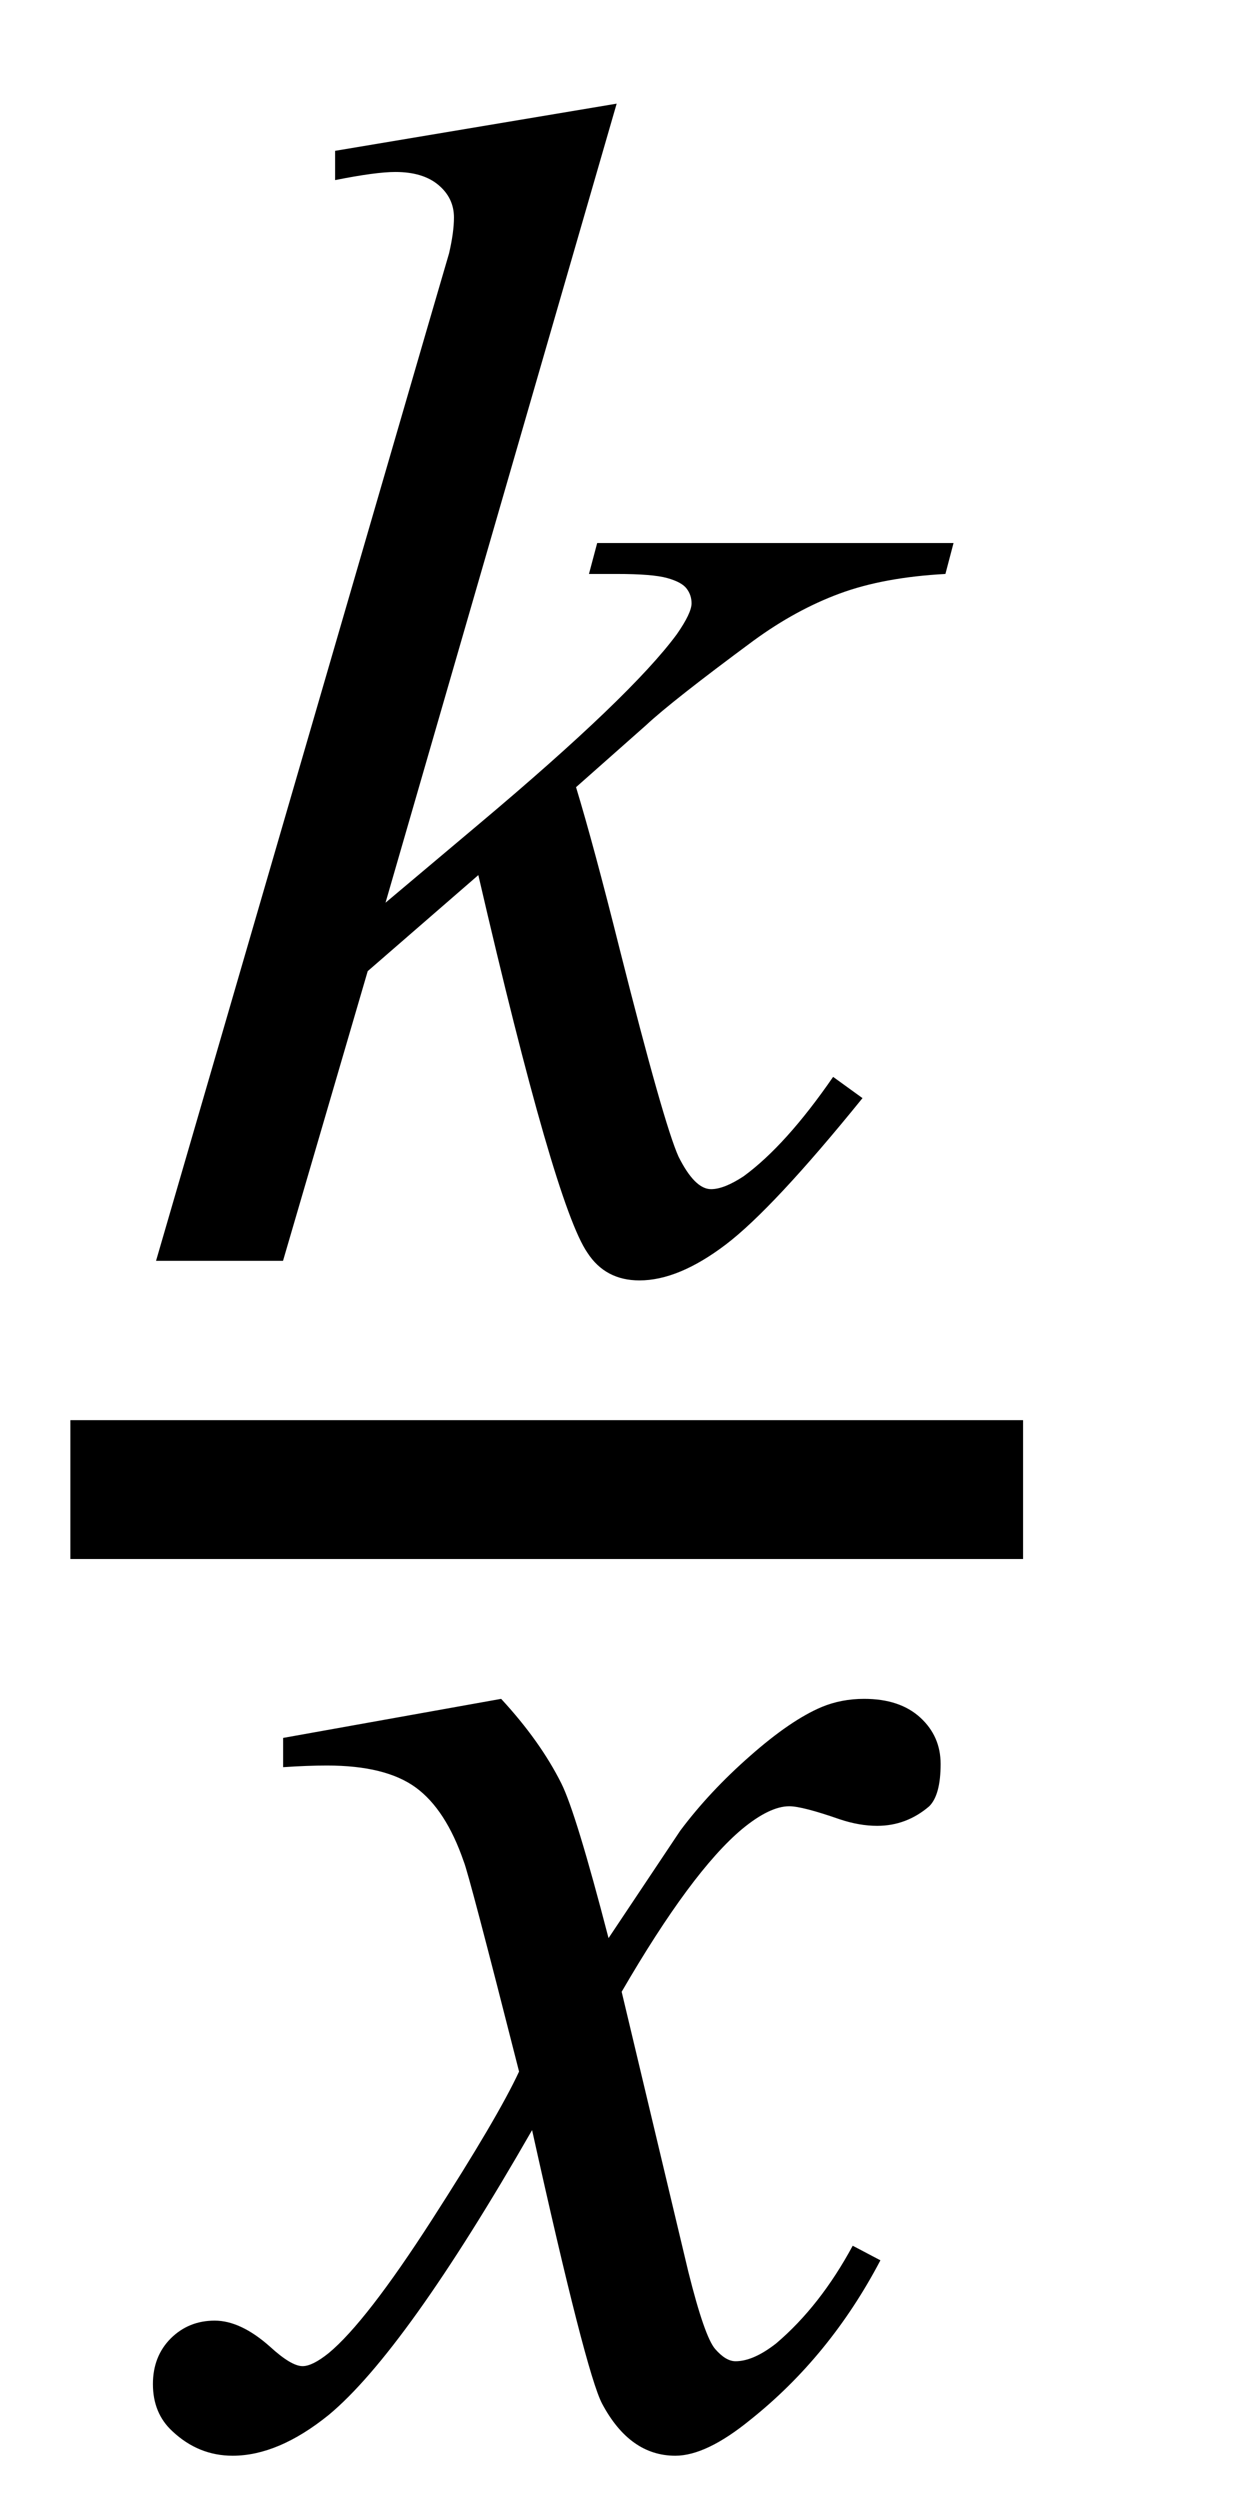 <svg xmlns="http://www.w3.org/2000/svg" xmlns:xlink="http://www.w3.org/1999/xlink" stroke-dasharray="none" shape-rendering="auto" font-family="'Dialog'" width="12" text-rendering="auto" fill-opacity="1" contentScriptType="text/ecmascript" color-interpolation="auto" color-rendering="auto" preserveAspectRatio="xMidYMid meet" font-size="12" fill="black" stroke="black" image-rendering="auto" stroke-miterlimit="10" zoomAndPan="magnify" version="1.0" stroke-linecap="square" stroke-linejoin="miter" contentStyleType="text/css" font-style="normal" height="24" stroke-width="1" stroke-dashoffset="0" font-weight="normal" stroke-opacity="1"><defs id="genericDefs"/><g><g text-rendering="optimizeLegibility" stroke-width="1.333" color-interpolation="linearRGB" color-rendering="optimizeQuality" image-rendering="optimizeQuality"><line y2="14.3" fill="none" x1="1.342" x2="9.155" y1="14.3"/><path d="M4.578 -11.109 L2.359 -3.438 L3.25 -4.188 Q4.719 -5.422 5.156 -6.016 Q5.297 -6.219 5.297 -6.312 Q5.297 -6.391 5.25 -6.453 Q5.203 -6.516 5.062 -6.555 Q4.922 -6.594 4.578 -6.594 L4.312 -6.594 L4.391 -6.891 L7.812 -6.891 L7.734 -6.594 Q7.141 -6.562 6.719 -6.406 Q6.297 -6.25 5.891 -5.953 Q5.109 -5.375 4.859 -5.141 L4.188 -4.547 Q4.359 -3.984 4.609 -2.984 Q5.031 -1.312 5.172 -1 Q5.328 -0.688 5.484 -0.688 Q5.609 -0.688 5.797 -0.812 Q6.203 -1.109 6.656 -1.766 L6.938 -1.562 Q6.078 -0.5 5.625 -0.156 Q5.172 0.188 4.797 0.188 Q4.469 0.188 4.297 -0.078 Q3.984 -0.531 3.25 -3.703 L2.188 -2.781 L1.375 0 L0.156 0 L2.75 -8.922 L2.969 -9.672 Q3.016 -9.875 3.016 -10.016 Q3.016 -10.203 2.867 -10.328 Q2.719 -10.453 2.453 -10.453 Q2.266 -10.453 1.875 -10.375 L1.875 -10.656 L4.578 -11.109 Z" stroke-width="1" transform="translate(1.342,12.104)" stroke="none"/></g><g text-rendering="optimizeLegibility" transform="translate(2.03,23.387)" color-rendering="optimizeQuality" color-interpolation="linearRGB" image-rendering="optimizeQuality"><path d="M2.781 -7.078 Q3.156 -6.672 3.359 -6.266 Q3.5 -5.984 3.812 -4.781 L4.5 -5.812 Q4.781 -6.188 5.172 -6.531 Q5.562 -6.875 5.859 -7 Q6.047 -7.078 6.266 -7.078 Q6.609 -7.078 6.805 -6.898 Q7 -6.719 7 -6.453 Q7 -6.156 6.891 -6.047 Q6.672 -5.859 6.391 -5.859 Q6.219 -5.859 6.031 -5.922 Q5.672 -6.047 5.547 -6.047 Q5.359 -6.047 5.094 -5.828 Q4.609 -5.422 3.938 -4.266 L4.578 -1.578 Q4.734 -0.953 4.836 -0.836 Q4.938 -0.719 5.031 -0.719 Q5.203 -0.719 5.422 -0.891 Q5.844 -1.25 6.156 -1.828 L6.422 -1.688 Q5.938 -0.766 5.172 -0.156 Q4.75 0.188 4.453 0.188 Q4.016 0.188 3.75 -0.312 Q3.594 -0.609 3.078 -2.938 Q1.859 -0.812 1.125 -0.203 Q0.641 0.188 0.203 0.188 Q-0.125 0.188 -0.375 -0.047 Q-0.562 -0.219 -0.562 -0.5 Q-0.562 -0.766 -0.391 -0.938 Q-0.219 -1.109 0.031 -1.109 Q0.281 -1.109 0.562 -0.859 Q0.766 -0.672 0.875 -0.672 Q0.969 -0.672 1.125 -0.797 Q1.484 -1.094 2.117 -2.078 Q2.75 -3.062 2.953 -3.5 Q2.469 -5.406 2.422 -5.516 Q2.25 -6.016 1.961 -6.227 Q1.672 -6.438 1.109 -6.438 Q0.922 -6.438 0.688 -6.422 L0.688 -6.703 L2.781 -7.078 Z" stroke="none"/></g></g></svg>